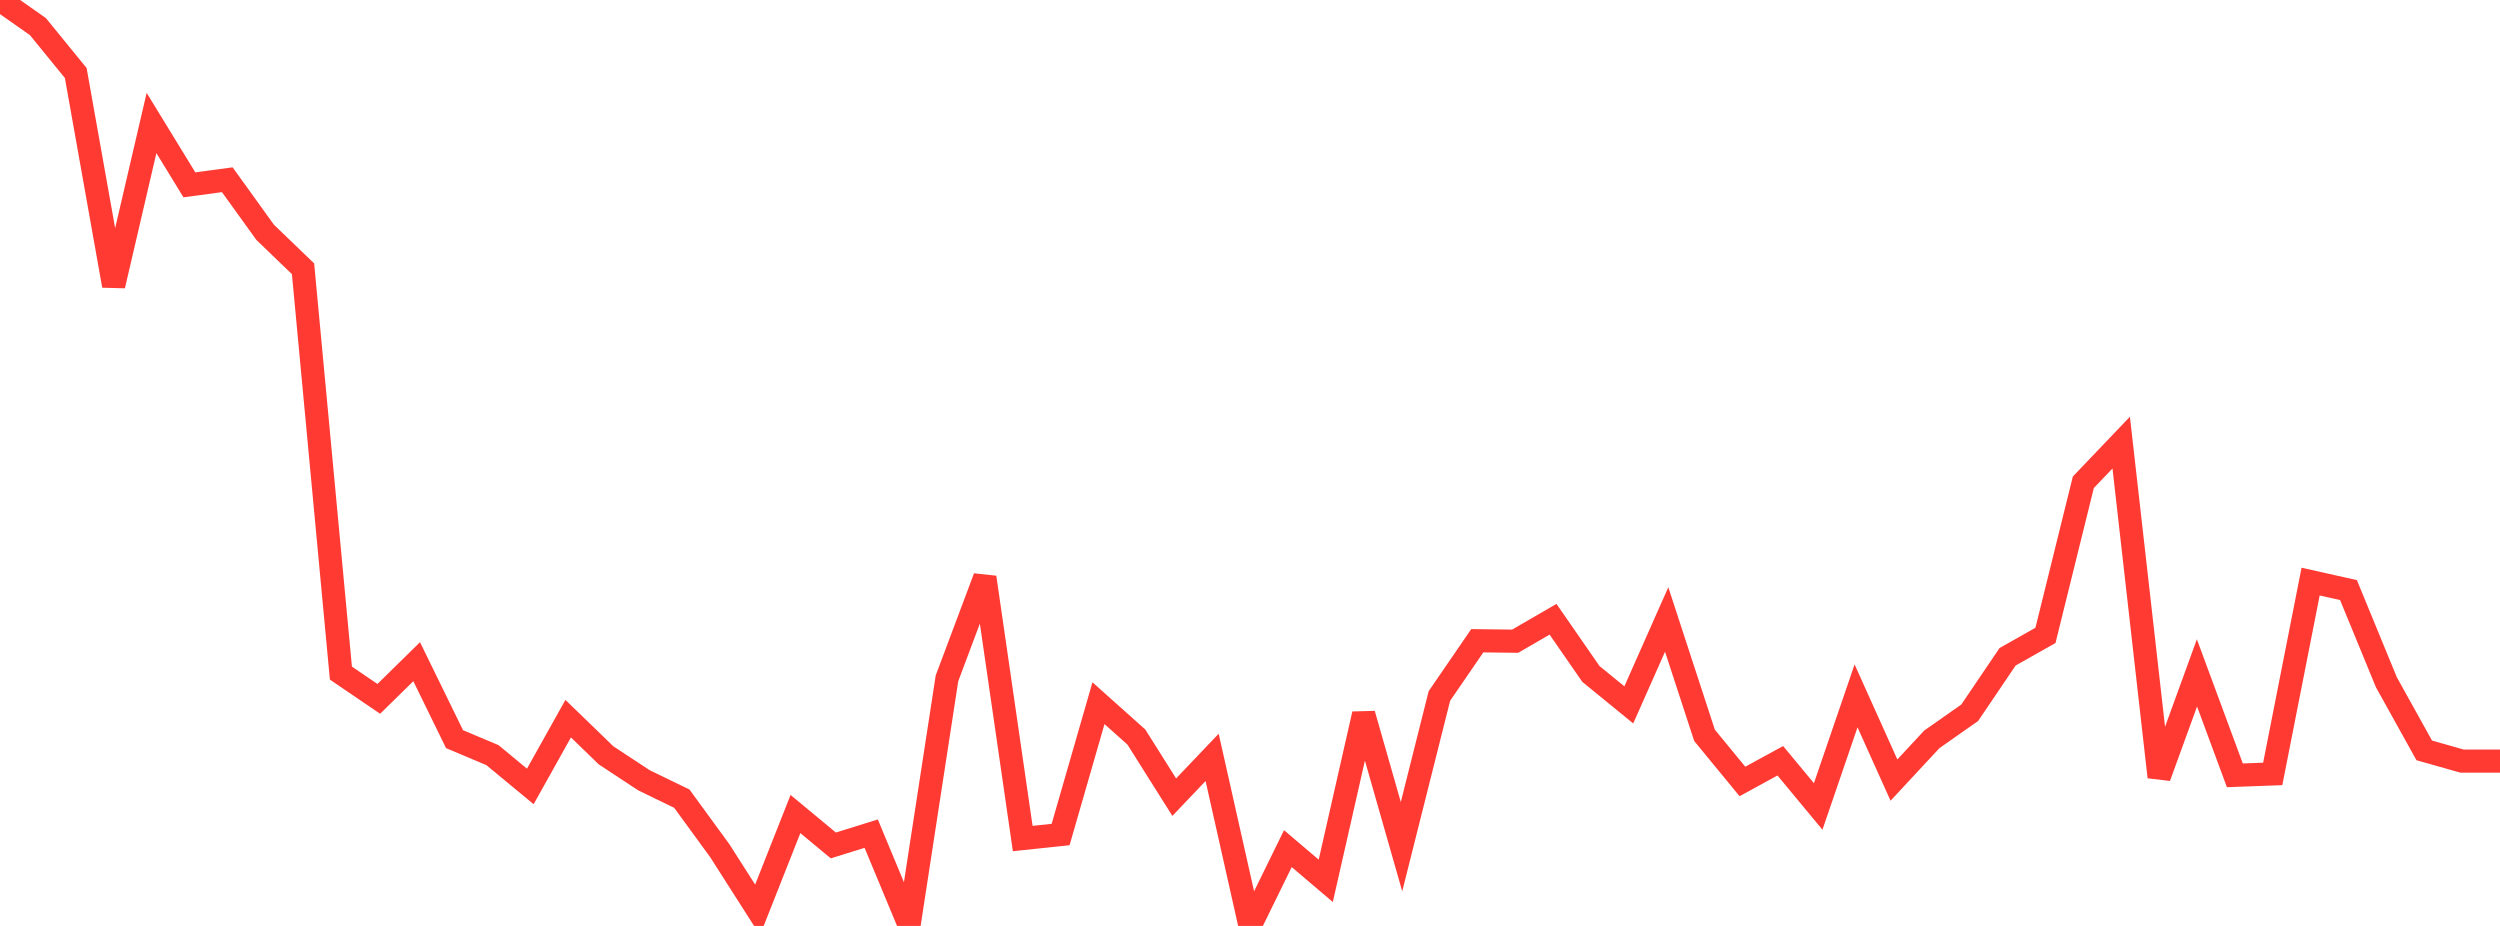 <?xml version="1.0" standalone="no"?>
<!DOCTYPE svg PUBLIC "-//W3C//DTD SVG 1.1//EN" "http://www.w3.org/Graphics/SVG/1.1/DTD/svg11.dtd">

<svg width="135" height="50" viewBox="0 0 135 50" preserveAspectRatio="none" 
  xmlns="http://www.w3.org/2000/svg"
  xmlns:xlink="http://www.w3.org/1999/xlink">


<polyline points="0.0, 0.0 2.045, 1.435 4.091, 3.944 6.136, 15.427 8.182, 6.642 10.227, 9.981 12.273, 9.706 14.318, 12.545 16.364, 14.514 18.409, 36.347 20.455, 37.739 22.5, 35.731 24.545, 39.914 26.591, 40.776 28.636, 42.468 30.682, 38.808 32.727, 40.788 34.773, 42.135 36.818, 43.127 38.864, 45.931 40.909, 49.134 42.955, 43.958 45.0, 45.654 47.045, 45.016 49.091, 49.937 51.136, 36.632 53.182, 31.177 55.227, 45.281 57.273, 45.065 59.318, 37.972 61.364, 39.801 63.409, 43.047 65.455, 40.898 67.5, 50.0 69.545, 45.826 71.591, 47.565 73.636, 38.557 75.682, 45.72 77.727, 37.583 79.773, 34.6 81.818, 34.625 83.864, 33.44 85.909, 36.393 87.955, 38.064 90.0, 33.452 92.045, 39.709 94.091, 42.199 96.136, 41.081 98.182, 43.549 100.227, 37.577 102.273, 42.124 104.318, 39.925 106.364, 38.489 108.409, 35.467 110.455, 34.31 112.5, 26.043 114.545, 23.901 116.591, 41.958 118.636, 36.335 120.682, 41.867 122.727, 41.792 124.773, 31.407 126.818, 31.864 128.864, 36.84 130.909, 40.521 132.955, 41.1 135.0, 41.1" fill="none" stroke="#ff3a33" stroke-width="1.25"/>

</svg>